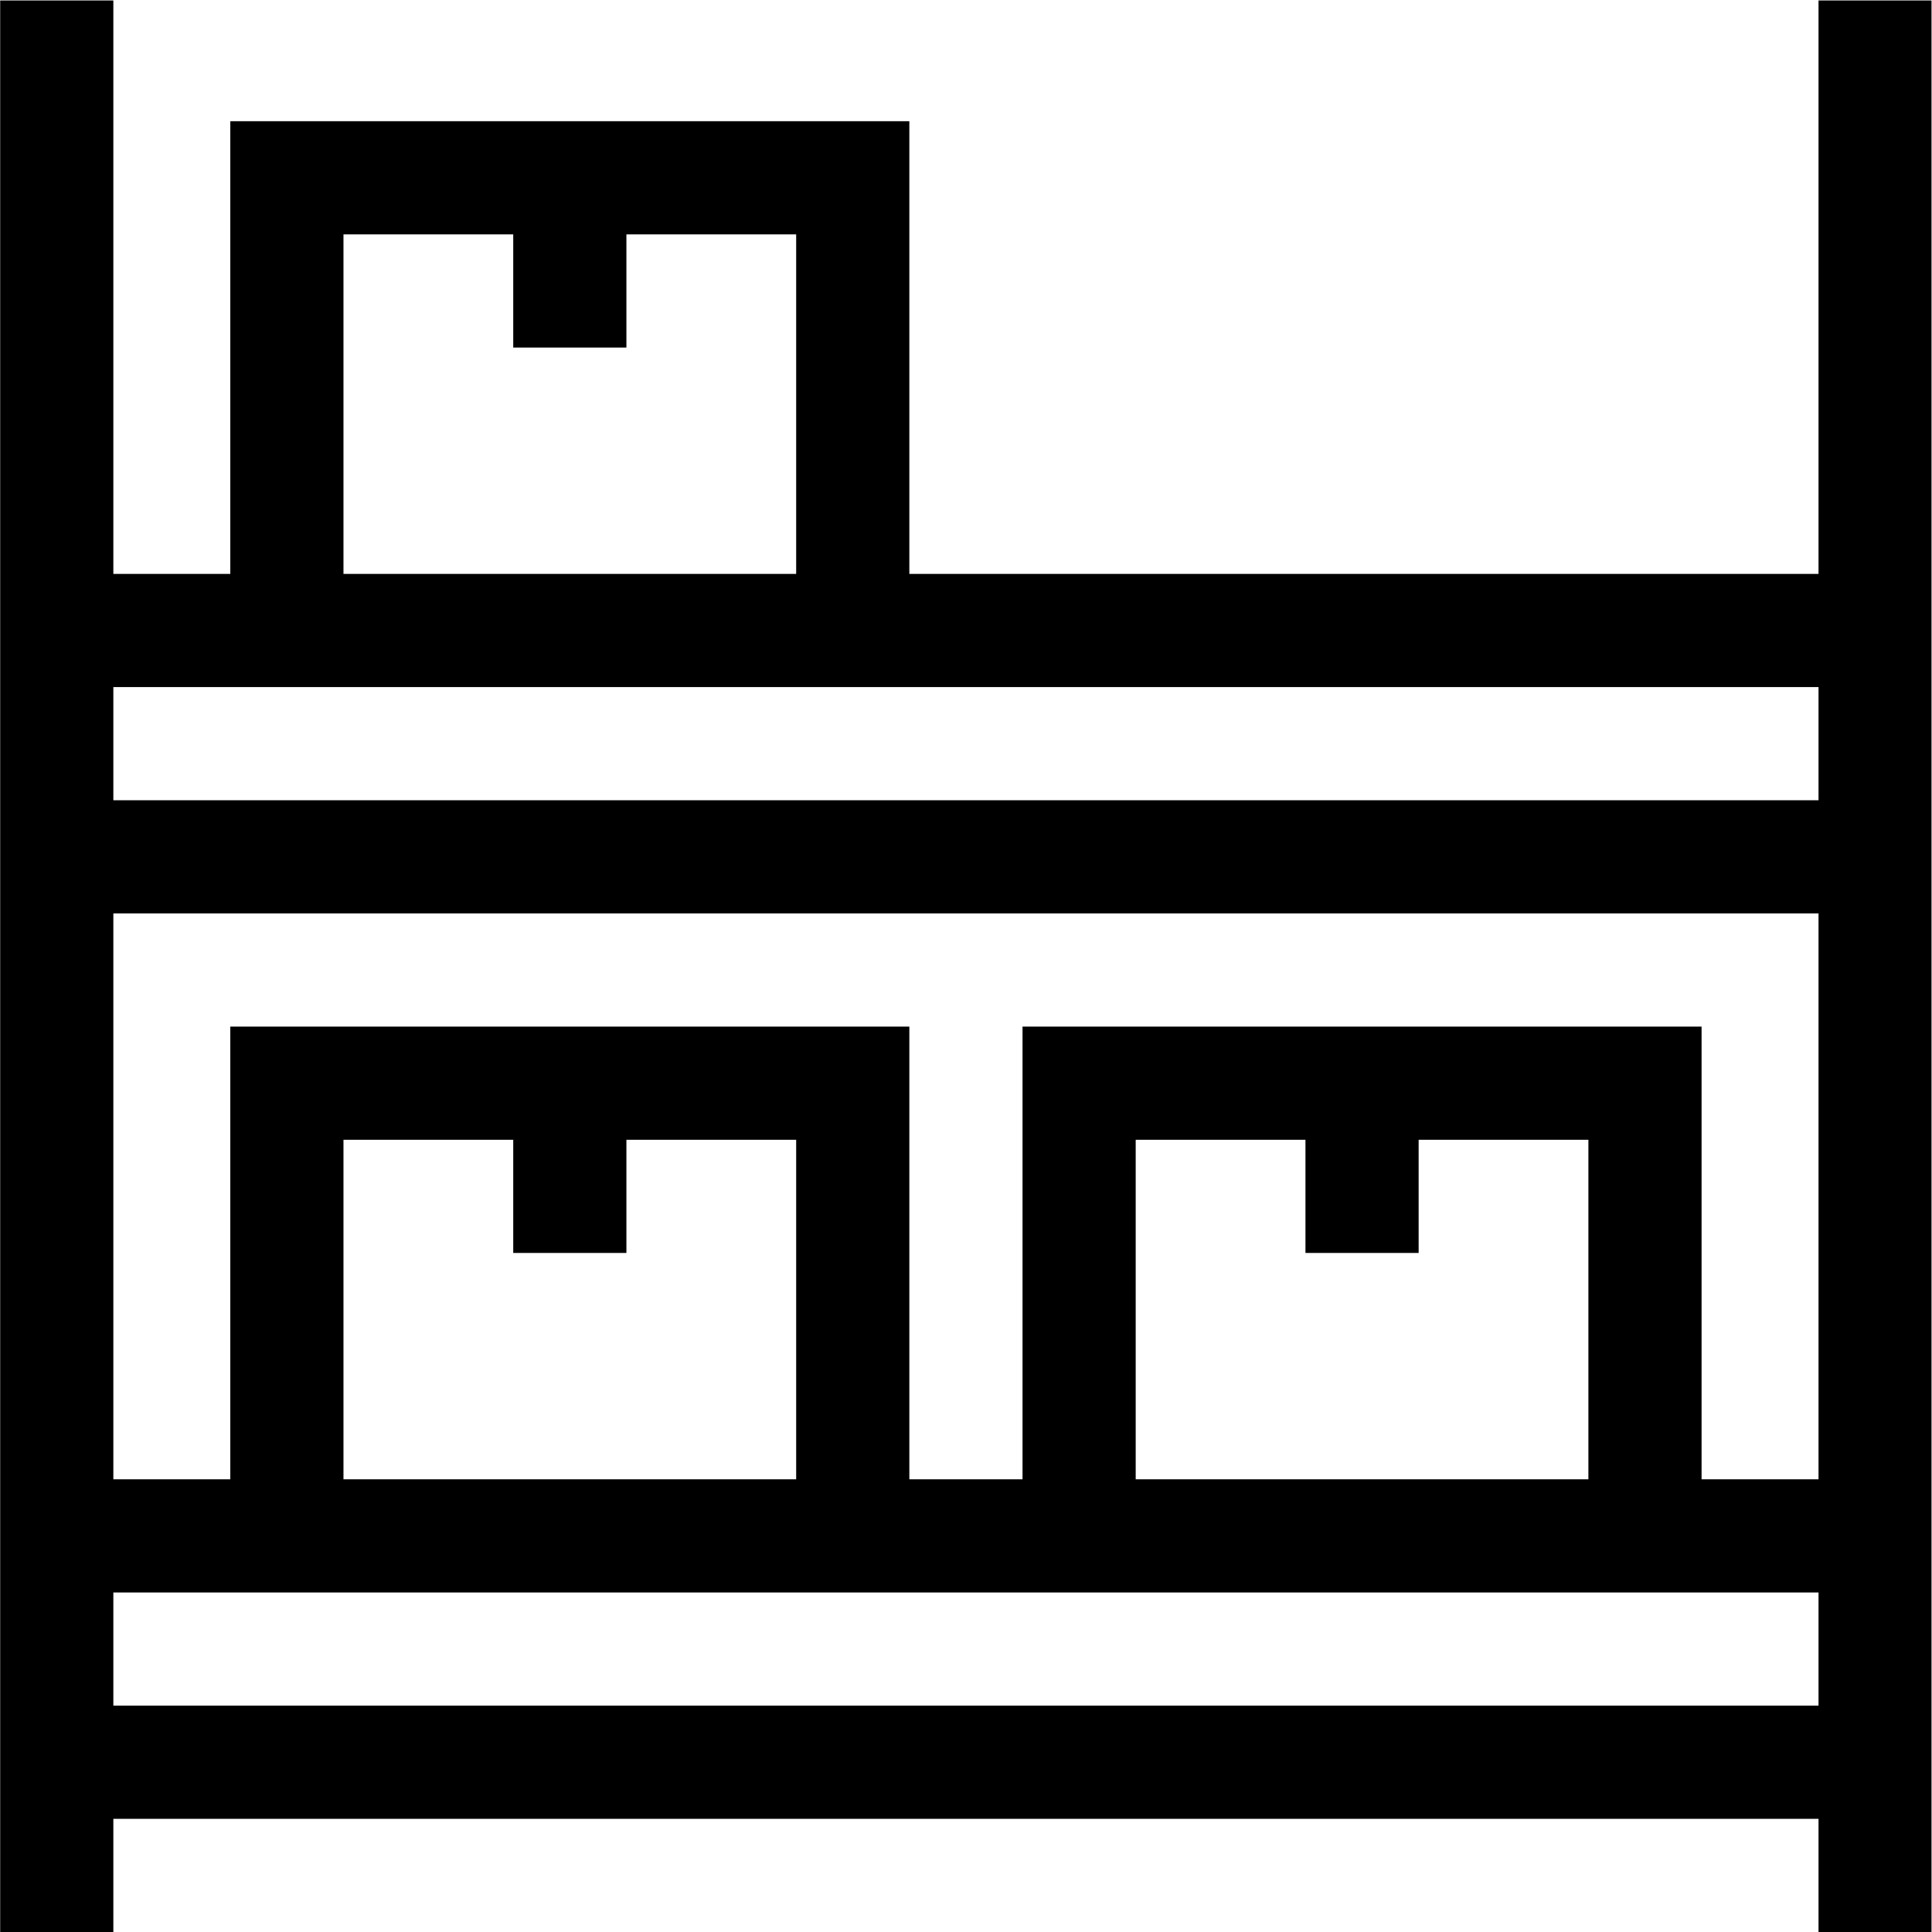 <?xml version="1.0" encoding="UTF-8" standalone="no"?>
<!-- Created with Inkscape (http://www.inkscape.org/) -->

<svg
   version="1.1"
   id="svg1716"
   xml:space="preserve"
   width="682.667"
   height="682.667"
   viewBox="0 0 682.667 682.667"
   xmlns="http://www.w3.org/2000/svg"
   xmlns:svg="http://www.w3.org/2000/svg"><defs
     id="defs1720"><clipPath
       clipPathUnits="userSpaceOnUse"
       id="clipPath1730"><path
         d="M 0,512 H 512 V 0 H 0 Z"
         id="path1728" /></clipPath><clipPath
       clipPathUnits="userSpaceOnUse"
       id="clipPath1774"><path
         d="M 0,512 H 512 V 0 H 0 Z"
         id="path1772" /></clipPath></defs><g
     id="g1722"
     transform="matrix(1.333,0,0,-1.333,0,682.667)"><g
       id="g1724"><g
         id="g1726"
         clip-path="url(#clipPath1730)"><g
           id="g1732"
           transform="translate(226.047,345)"><path
             d="M 0,0 V 120 H -150 V 0"
             style="fill:none;stroke:#000000;stroke-width:30;stroke-linecap:butt;stroke-linejoin:miter;stroke-miterlimit:10;stroke-dasharray:none;stroke-opacity:1"
             id="path1734" /></g><g
           id="g1736"
           transform="translate(151.047,465)"><path
             d="M 0,0 V -45"
             style="fill:none;stroke:#000000;stroke-width:30;stroke-linecap:butt;stroke-linejoin:miter;stroke-miterlimit:10;stroke-dasharray:none;stroke-opacity:1"
             id="path1738" /></g><g
           id="g1740"
           transform="translate(15.047,512)"><path
             d="M 0,0 V -512"
             style="fill:none;stroke:#000000;stroke-width:30;stroke-linecap:butt;stroke-linejoin:miter;stroke-miterlimit:10;stroke-dasharray:none;stroke-opacity:1"
             id="path1742" /></g><g
           id="g1744"
           transform="translate(497.047,512)"><path
             d="M 0,0 V -512"
             style="fill:none;stroke:#000000;stroke-width:30;stroke-linecap:butt;stroke-linejoin:miter;stroke-miterlimit:10;stroke-dasharray:none;stroke-opacity:1"
             id="path1746" /></g><g
           id="g1748"
           transform="translate(15.047,345)"><path
             d="M 0,0 H 482"
             style="fill:none;stroke:#000000;stroke-width:30;stroke-linecap:butt;stroke-linejoin:miter;stroke-miterlimit:10;stroke-dasharray:none;stroke-opacity:1"
             id="path1750" /></g></g></g><g
       id="g1752"
       transform="translate(226.047,105)"><path
         d="M 0,0 V 120 H -150 V 0"
         style="fill:none;stroke:#000000;stroke-width:30;stroke-linecap:butt;stroke-linejoin:miter;stroke-miterlimit:10;stroke-dasharray:none;stroke-opacity:1"
         id="path1754" /></g><g
       id="g1756"
       transform="translate(151.047,225)"><path
         d="M 0,0 V -45"
         style="fill:none;stroke:#000000;stroke-width:30;stroke-linecap:butt;stroke-linejoin:miter;stroke-miterlimit:10;stroke-dasharray:none;stroke-opacity:1"
         id="path1758" /></g><g
       id="g1760"
       transform="translate(436.047,105)"><path
         d="M 0,0 V 120 H -150 V 0"
         style="fill:none;stroke:#000000;stroke-width:30;stroke-linecap:butt;stroke-linejoin:miter;stroke-miterlimit:10;stroke-dasharray:none;stroke-opacity:1"
         id="path1762" /></g><g
       id="g1764"
       transform="translate(361.047,225)"><path
         d="M 0,0 V -45"
         style="fill:none;stroke:#000000;stroke-width:30;stroke-linecap:butt;stroke-linejoin:miter;stroke-miterlimit:10;stroke-dasharray:none;stroke-opacity:1"
         id="path1766" /></g><g
       id="g1768"><g
         id="g1770"
         clip-path="url(#clipPath1774)"><g
           id="g1776"
           transform="translate(15.047,105)"><path
             d="M 0,0 H 482"
             style="fill:none;stroke:#000000;stroke-width:30;stroke-linecap:butt;stroke-linejoin:miter;stroke-miterlimit:10;stroke-dasharray:none;stroke-opacity:1"
             id="path1778" /></g><g
           id="g1780"
           transform="translate(15.047,45)"><path
             d="M 0,0 H 482"
             style="fill:none;stroke:#000000;stroke-width:30;stroke-linecap:butt;stroke-linejoin:miter;stroke-miterlimit:10;stroke-dasharray:none;stroke-opacity:1"
             id="path1782" /></g><g
           id="g1784"
           transform="translate(15.047,285)"><path
             d="M 0,0 H 482"
             style="fill:none;stroke:#000000;stroke-width:30;stroke-linecap:butt;stroke-linejoin:miter;stroke-miterlimit:10;stroke-dasharray:none;stroke-opacity:1"
             id="path1786" /></g></g></g></g></svg>
